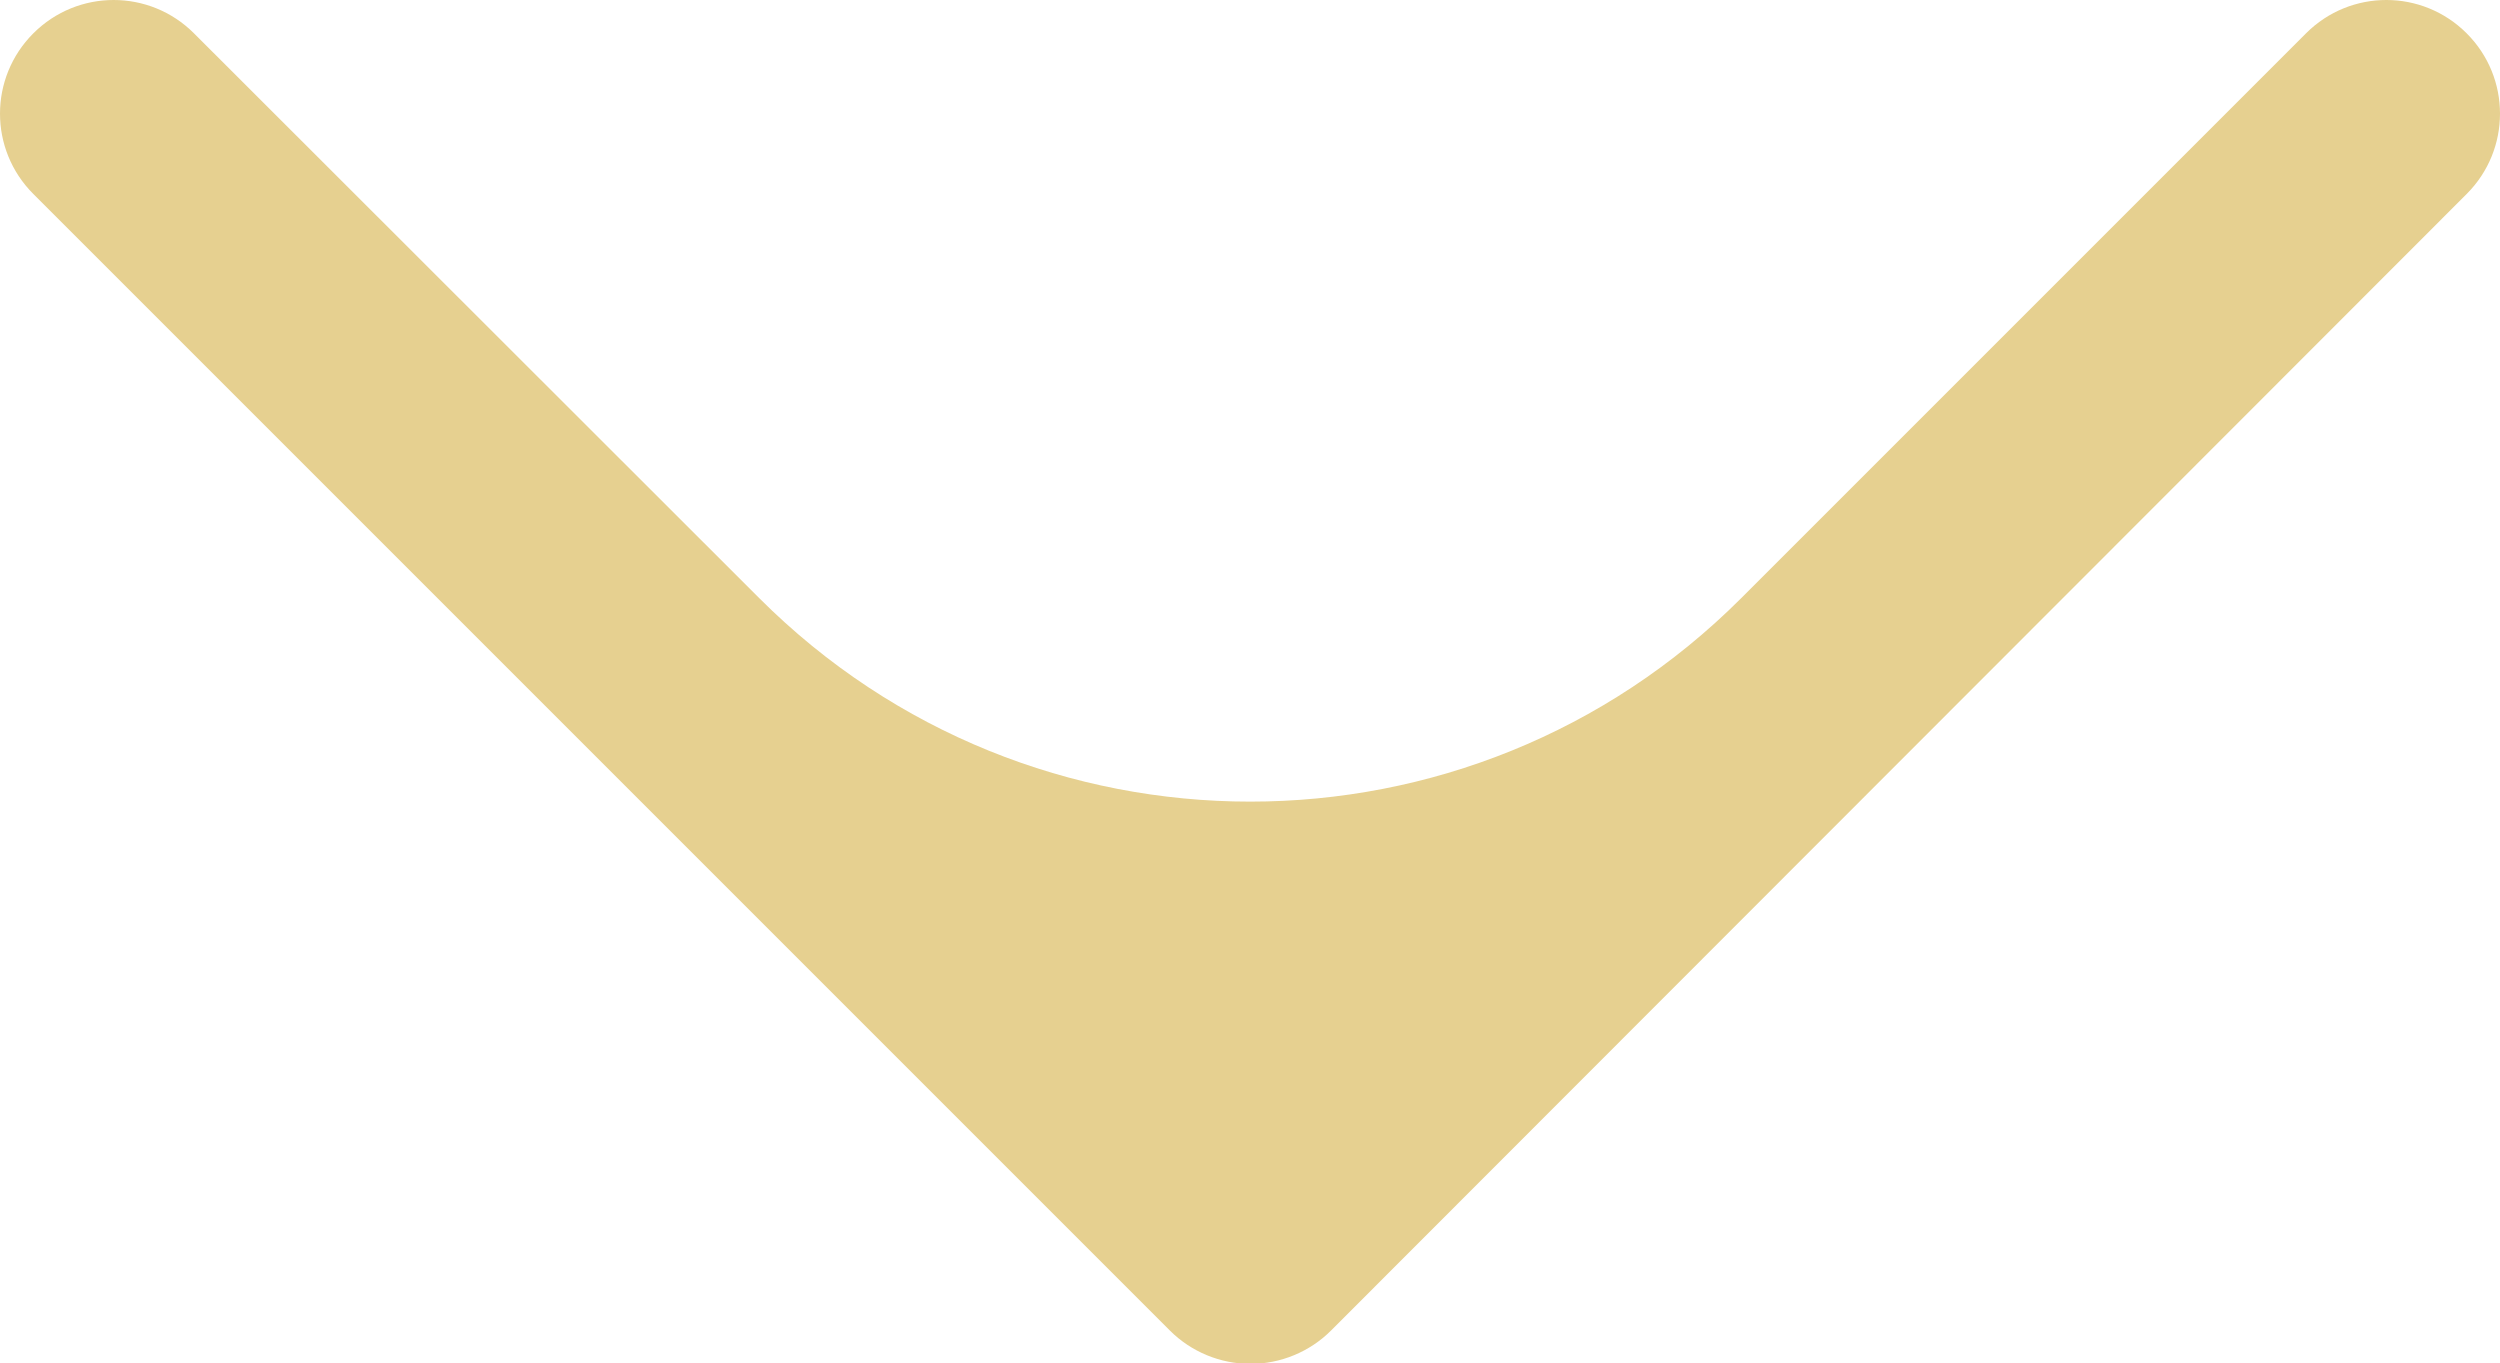 <svg xmlns="http://www.w3.org/2000/svg" xmlns:xlink="http://www.w3.org/1999/xlink" viewBox="0 0 54 29.45"><defs><style>      .cls-1 {        fill: none;      }      .cls-2 {        fill: #e6d090;      }      .cls-3 {        clip-path: url(#clippath);      }    </style><clipPath id="clippath"><rect class="cls-1" width="54" height="29.45"></rect></clipPath></defs><g><g id="Layer_1"><g class="cls-3"><path class="cls-2" d="M53.28.72c-.96-.96-2.51-.96-3.47,0l-12.2,12.2c-5.86,5.86-15.35,5.86-21.21,0L4.19.72C3.23-.24,1.68-.24.72.72-.24,1.68-.24,3.23.72,4.19l24.55,24.55c.46.46,1.09.72,1.74.72s1.28-.26,1.74-.72L53.28,4.19c.96-.96.96-2.51,0-3.47"></path></g></g></g></svg>